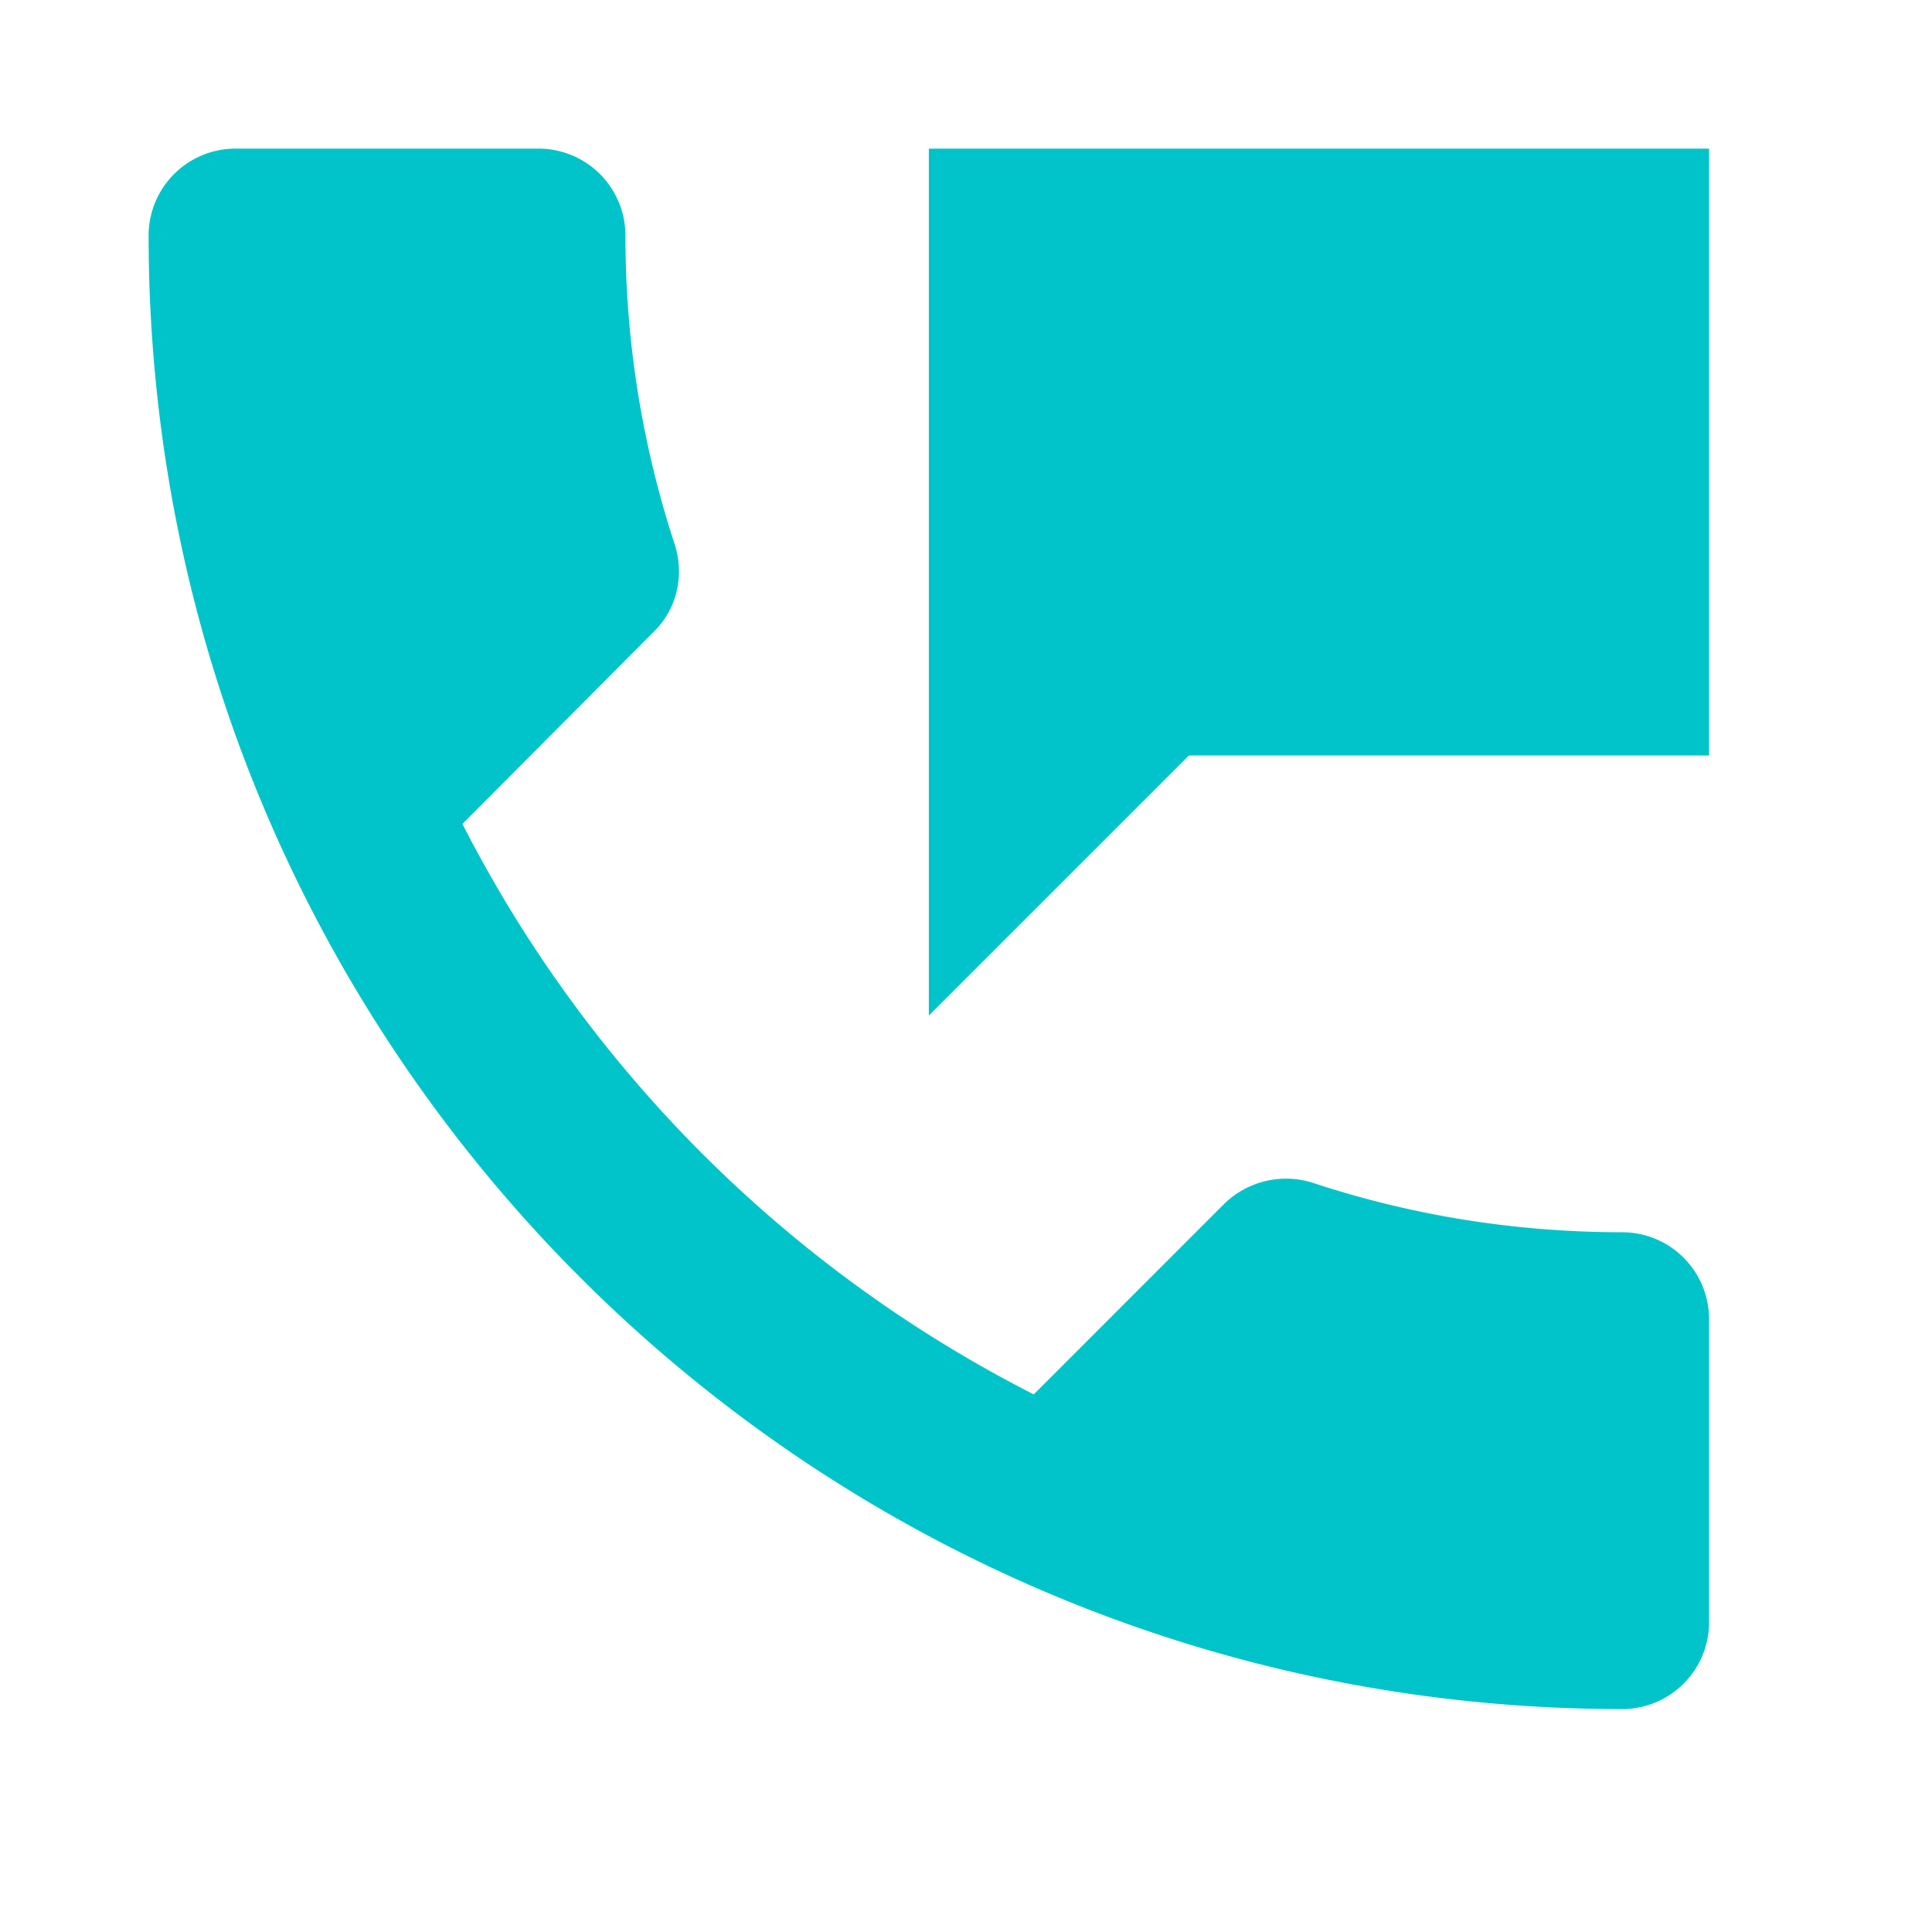 <svg xmlns="http://www.w3.org/2000/svg" width="26" height="26"><g fill="none" fill-rule="evenodd"><path d="M0 0h26v26H0z"/><g fill="#00C4C9" fill-rule="nonzero"><path d="M21.833 16.583c-1.458 0-2.858-.233-4.165-.665a1.19 1.19 0 0 0-1.19.28l-2.566 2.567a17.6 17.6 0 0 1-7.689-7.677L8.79 8.51c.327-.315.42-.77.292-1.178a13.3 13.3 0 0 1-.665-4.165A1.17 1.17 0 0 0 7.25 2H3.167A1.17 1.17 0 0 0 2 3.167C2 14.122 10.878 23 21.833 23A1.17 1.17 0 0 0 23 21.833V17.75a1.17 1.17 0 0 0-1.167-1.167"/><path d="M12.5 2v11.667l3.5-3.5h7V2z"/></g></g></svg>